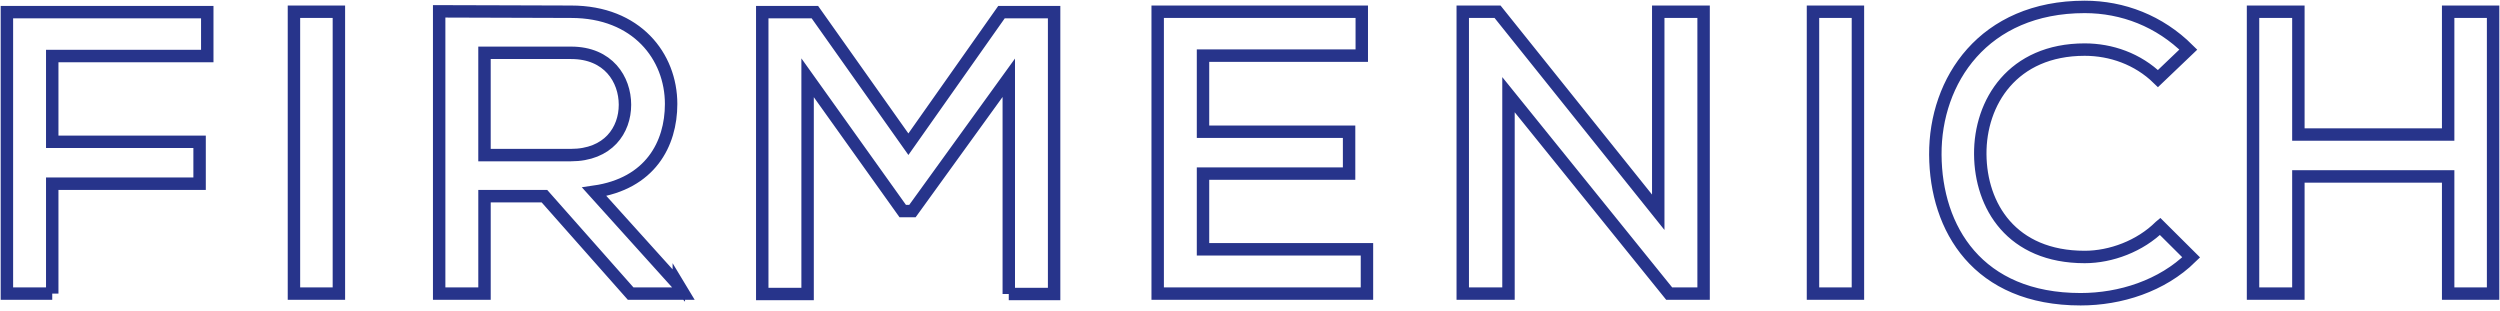 <svg width="362" height="45" viewBox="0 0 362 45" fill="none" xmlns="http://www.w3.org/2000/svg">
<path d="M146.069 42.572H152.636V1.757H145.015L131.535 20.882L117.995 1.757H110.374V42.572H116.94V11.261L130.714 30.56H132.122L146.072 11.261V42.572H146.069ZM197.935 36.1H174.196V25.139H195.348V19.074H174.196V8.056H197.185V1.7H167.632V42.516H197.935V36.103V36.1ZM216.845 1.7H211.806V42.516H218.429V13.71L241.698 42.513H246.681V1.7H240.114V30.735L216.845 1.7ZM269.027 42.516V1.7H262.52V42.516H269.027ZM312.767 32.779C309.895 35.635 305.673 37.211 301.865 37.211C291.256 37.211 286.8 29.806 286.743 22.342C286.683 14.821 291.432 7.181 301.865 7.181C305.673 7.181 309.542 8.521 312.474 11.377L316.869 7.181C312.707 3.04 307.374 1 301.865 1C287.21 1 280.177 11.669 280.237 22.398C280.296 33.127 286.387 43.329 301.278 43.329C307.021 43.329 313.063 41.405 317.282 37.265L312.77 32.776L312.767 32.779ZM361 42.516V1.7H354.493V19.482H332.805V1.7H326.239V42.516H332.805V25.549H354.493V42.516H361ZM98.292 41.348L86.042 27.763C94.13 26.598 97.178 20.882 97.178 15.053C97.178 8.172 92.196 1.7 82.701 1.7C76.311 1.7 69.981 1.64 63.591 1.64V42.513H70.157V28.403H78.832L91.318 42.513H98.996L98.292 41.345V41.348ZM82.701 7.648C88.094 7.648 90.495 11.496 90.495 15.169C90.495 18.842 88.091 22.458 82.641 22.458H70.155V7.648H82.698H82.701ZM49.071 42.516V1.7H42.564V42.516H49.071ZM7.564 42.516V26.598H28.901V20.534H7.564V8.113H30.012V1.757H1V42.513H7.564V42.516Z" stroke="#27348B" stroke-width="1.8"/>
</svg>
